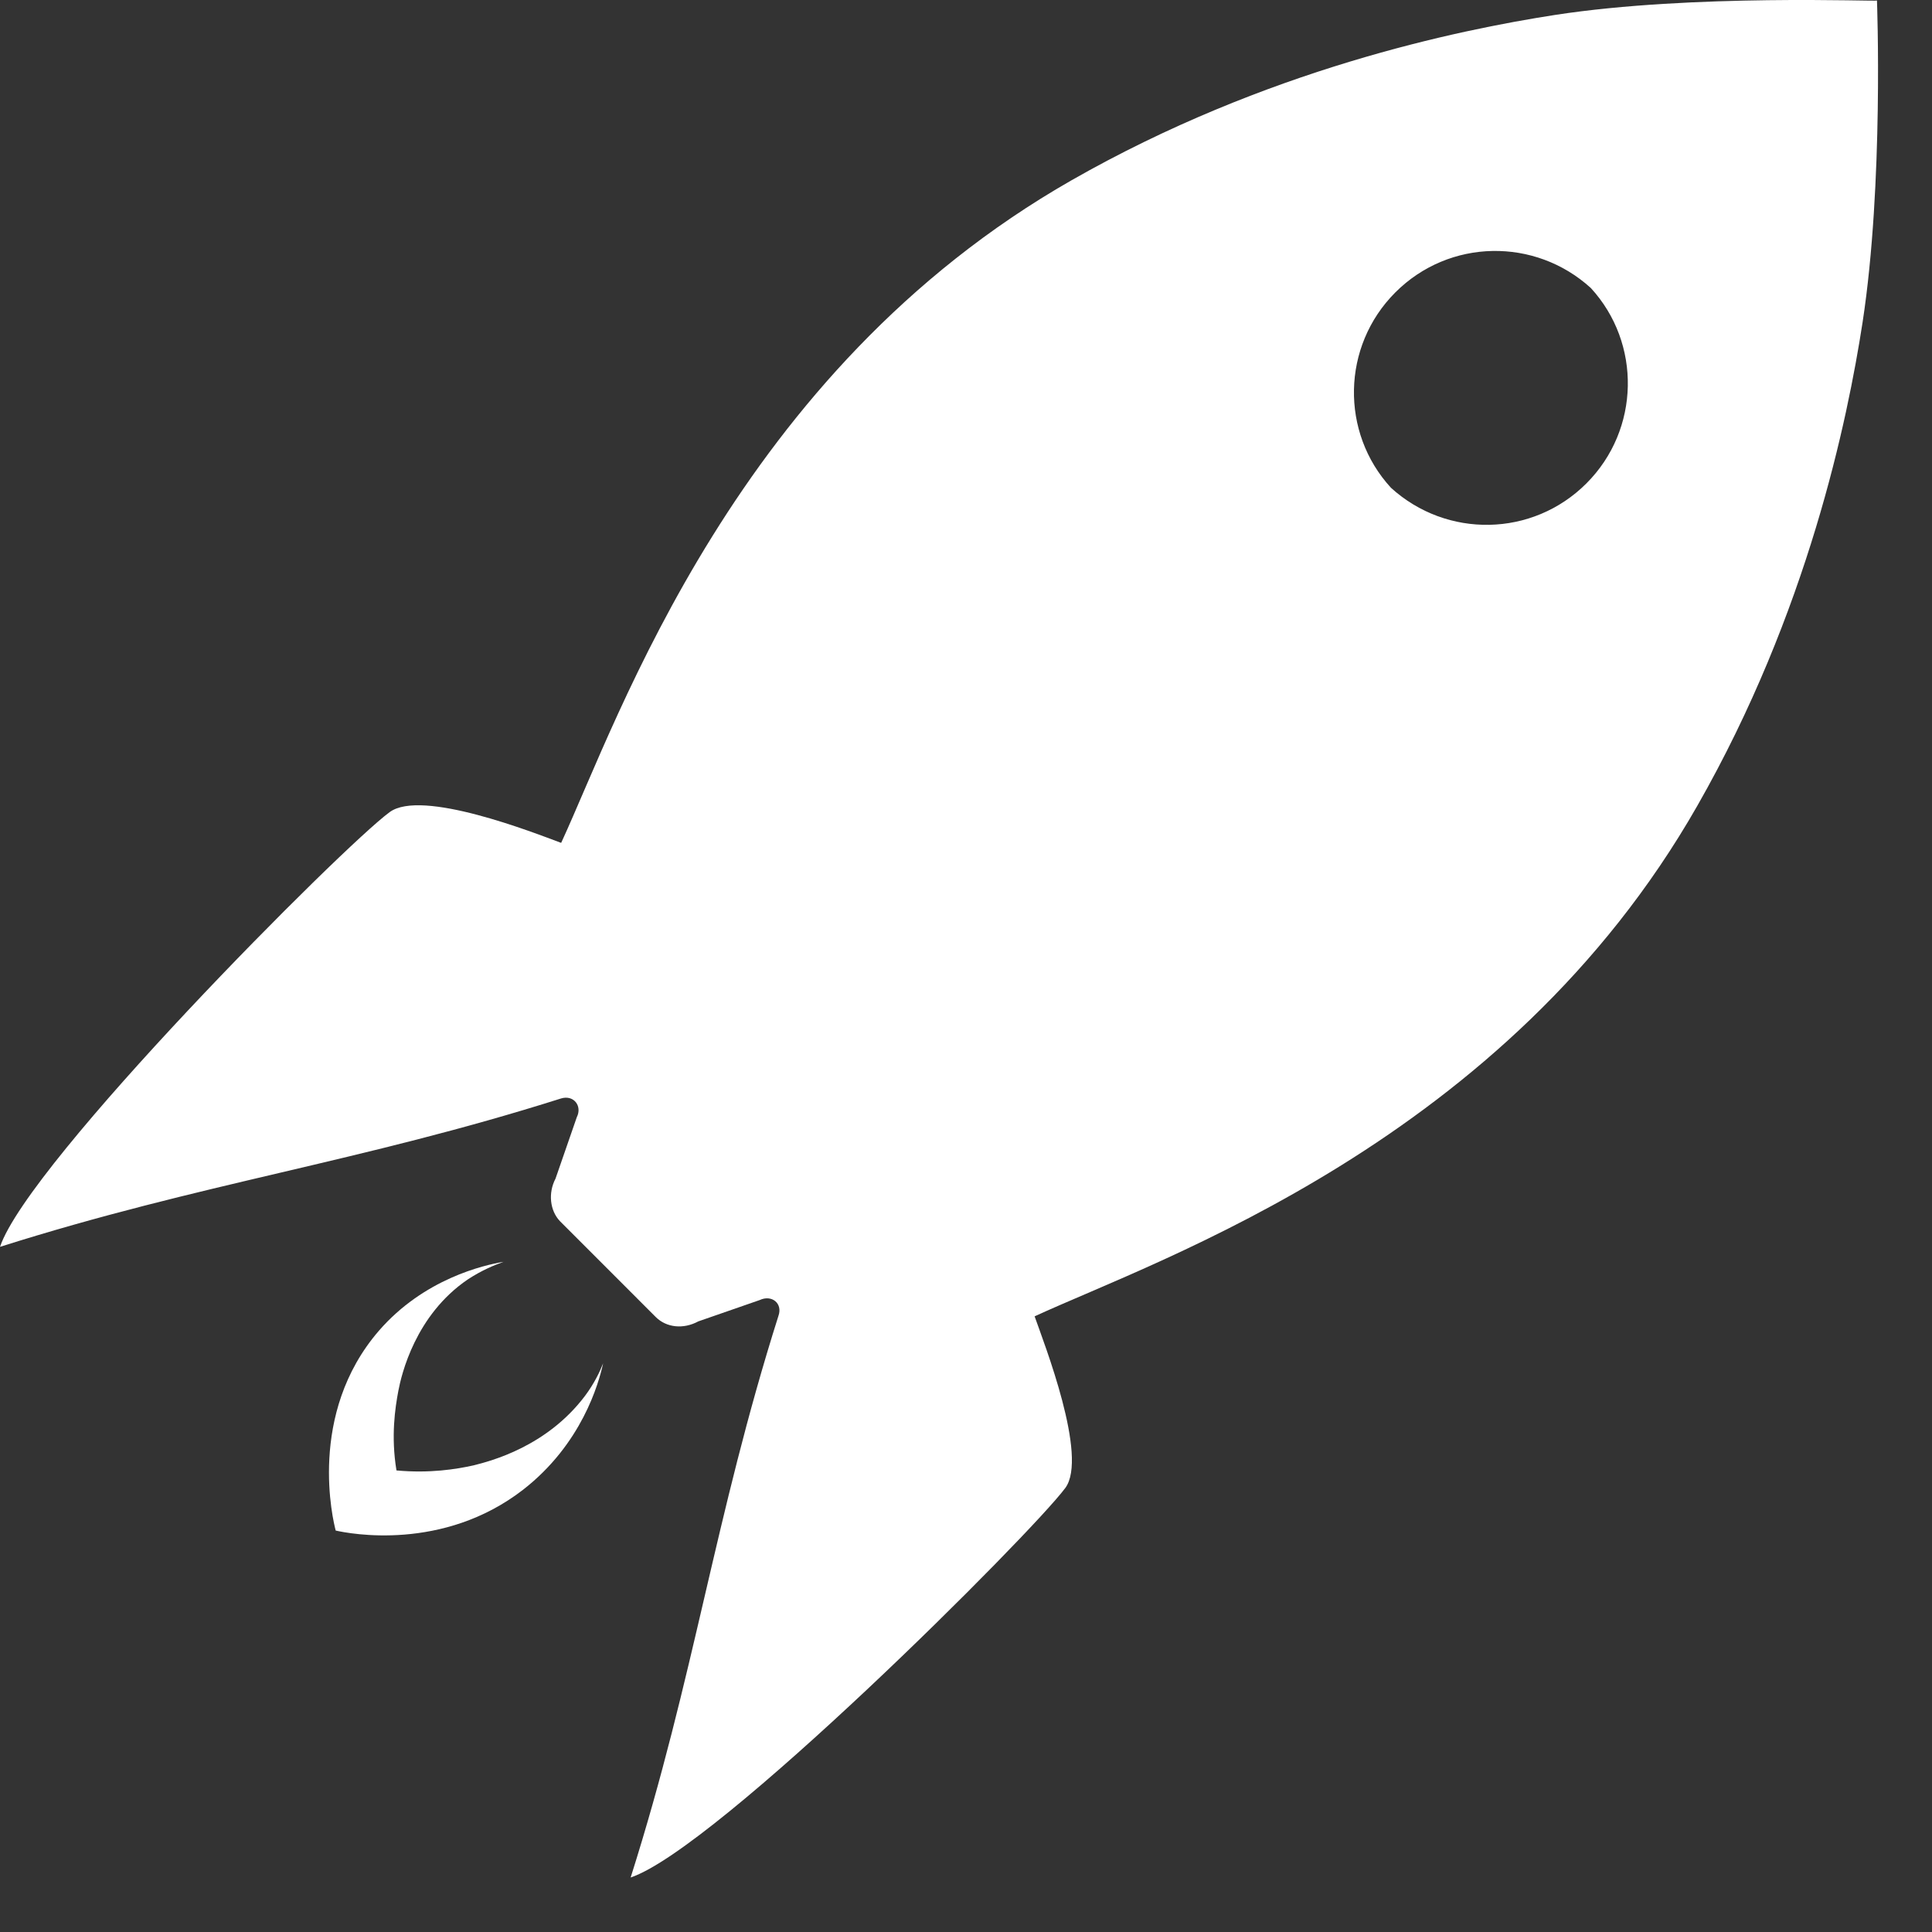 <svg width="33" height="33" viewBox="0 0 33 33" fill="none" xmlns="http://www.w3.org/2000/svg">
<rect x="0" y="0" width="33" height="33" fill="#333333" stroke="none"/>
<path d="M26.562 0.255C24.904 0.512 21.62 1.186 18.303 3.079C12.57 6.353 10.58 12.247 9.585 14.397C9.125 14.226 7.199 13.466 6.654 13.873C5.851 14.461 0.492 19.842 0 21.297C3.445 20.206 6.14 19.853 9.585 18.762C9.799 18.698 9.949 18.89 9.852 19.083L9.489 20.131C9.36 20.377 9.392 20.677 9.564 20.858L11.2 22.495C11.382 22.677 11.671 22.709 11.928 22.57L12.976 22.206C13.179 22.11 13.372 22.26 13.297 22.474C12.206 25.918 11.864 28.625 10.772 32.069C12.238 31.577 17.608 26.207 18.196 25.416C18.592 24.881 17.833 22.944 17.672 22.484C19.833 21.489 25.717 19.5 28.99 13.766C30.884 10.45 31.558 7.166 31.814 5.507C32.178 3.133 32.06 0.009 32.06 0.009C32.06 0.03 28.926 -0.109 26.562 0.255L26.562 0.255ZM27.097 8.257C26.177 9.177 24.711 9.198 23.759 8.332C22.893 7.39 22.914 5.914 23.834 4.994C24.754 4.074 26.22 4.053 27.172 4.919C28.038 5.86 28.017 7.337 27.097 8.257Z" fill="white"/>
<path d="M9.992 23.843C9.339 24.709 8.387 24.955 8.087 25.03C7.799 25.094 7.339 25.169 6.772 25.116C6.675 24.527 6.75 24.046 6.804 23.757C6.857 23.479 7.093 22.463 7.991 21.853C8.237 21.692 8.451 21.607 8.601 21.553C8.269 21.607 7.242 21.842 6.472 22.73C5.242 24.153 5.691 25.982 5.734 26.143C5.969 26.196 7.563 26.506 8.933 25.447C9.938 24.666 10.227 23.629 10.302 23.286C10.248 23.425 10.152 23.629 9.992 23.843L9.992 23.843Z" fill="white"/>
</svg>
